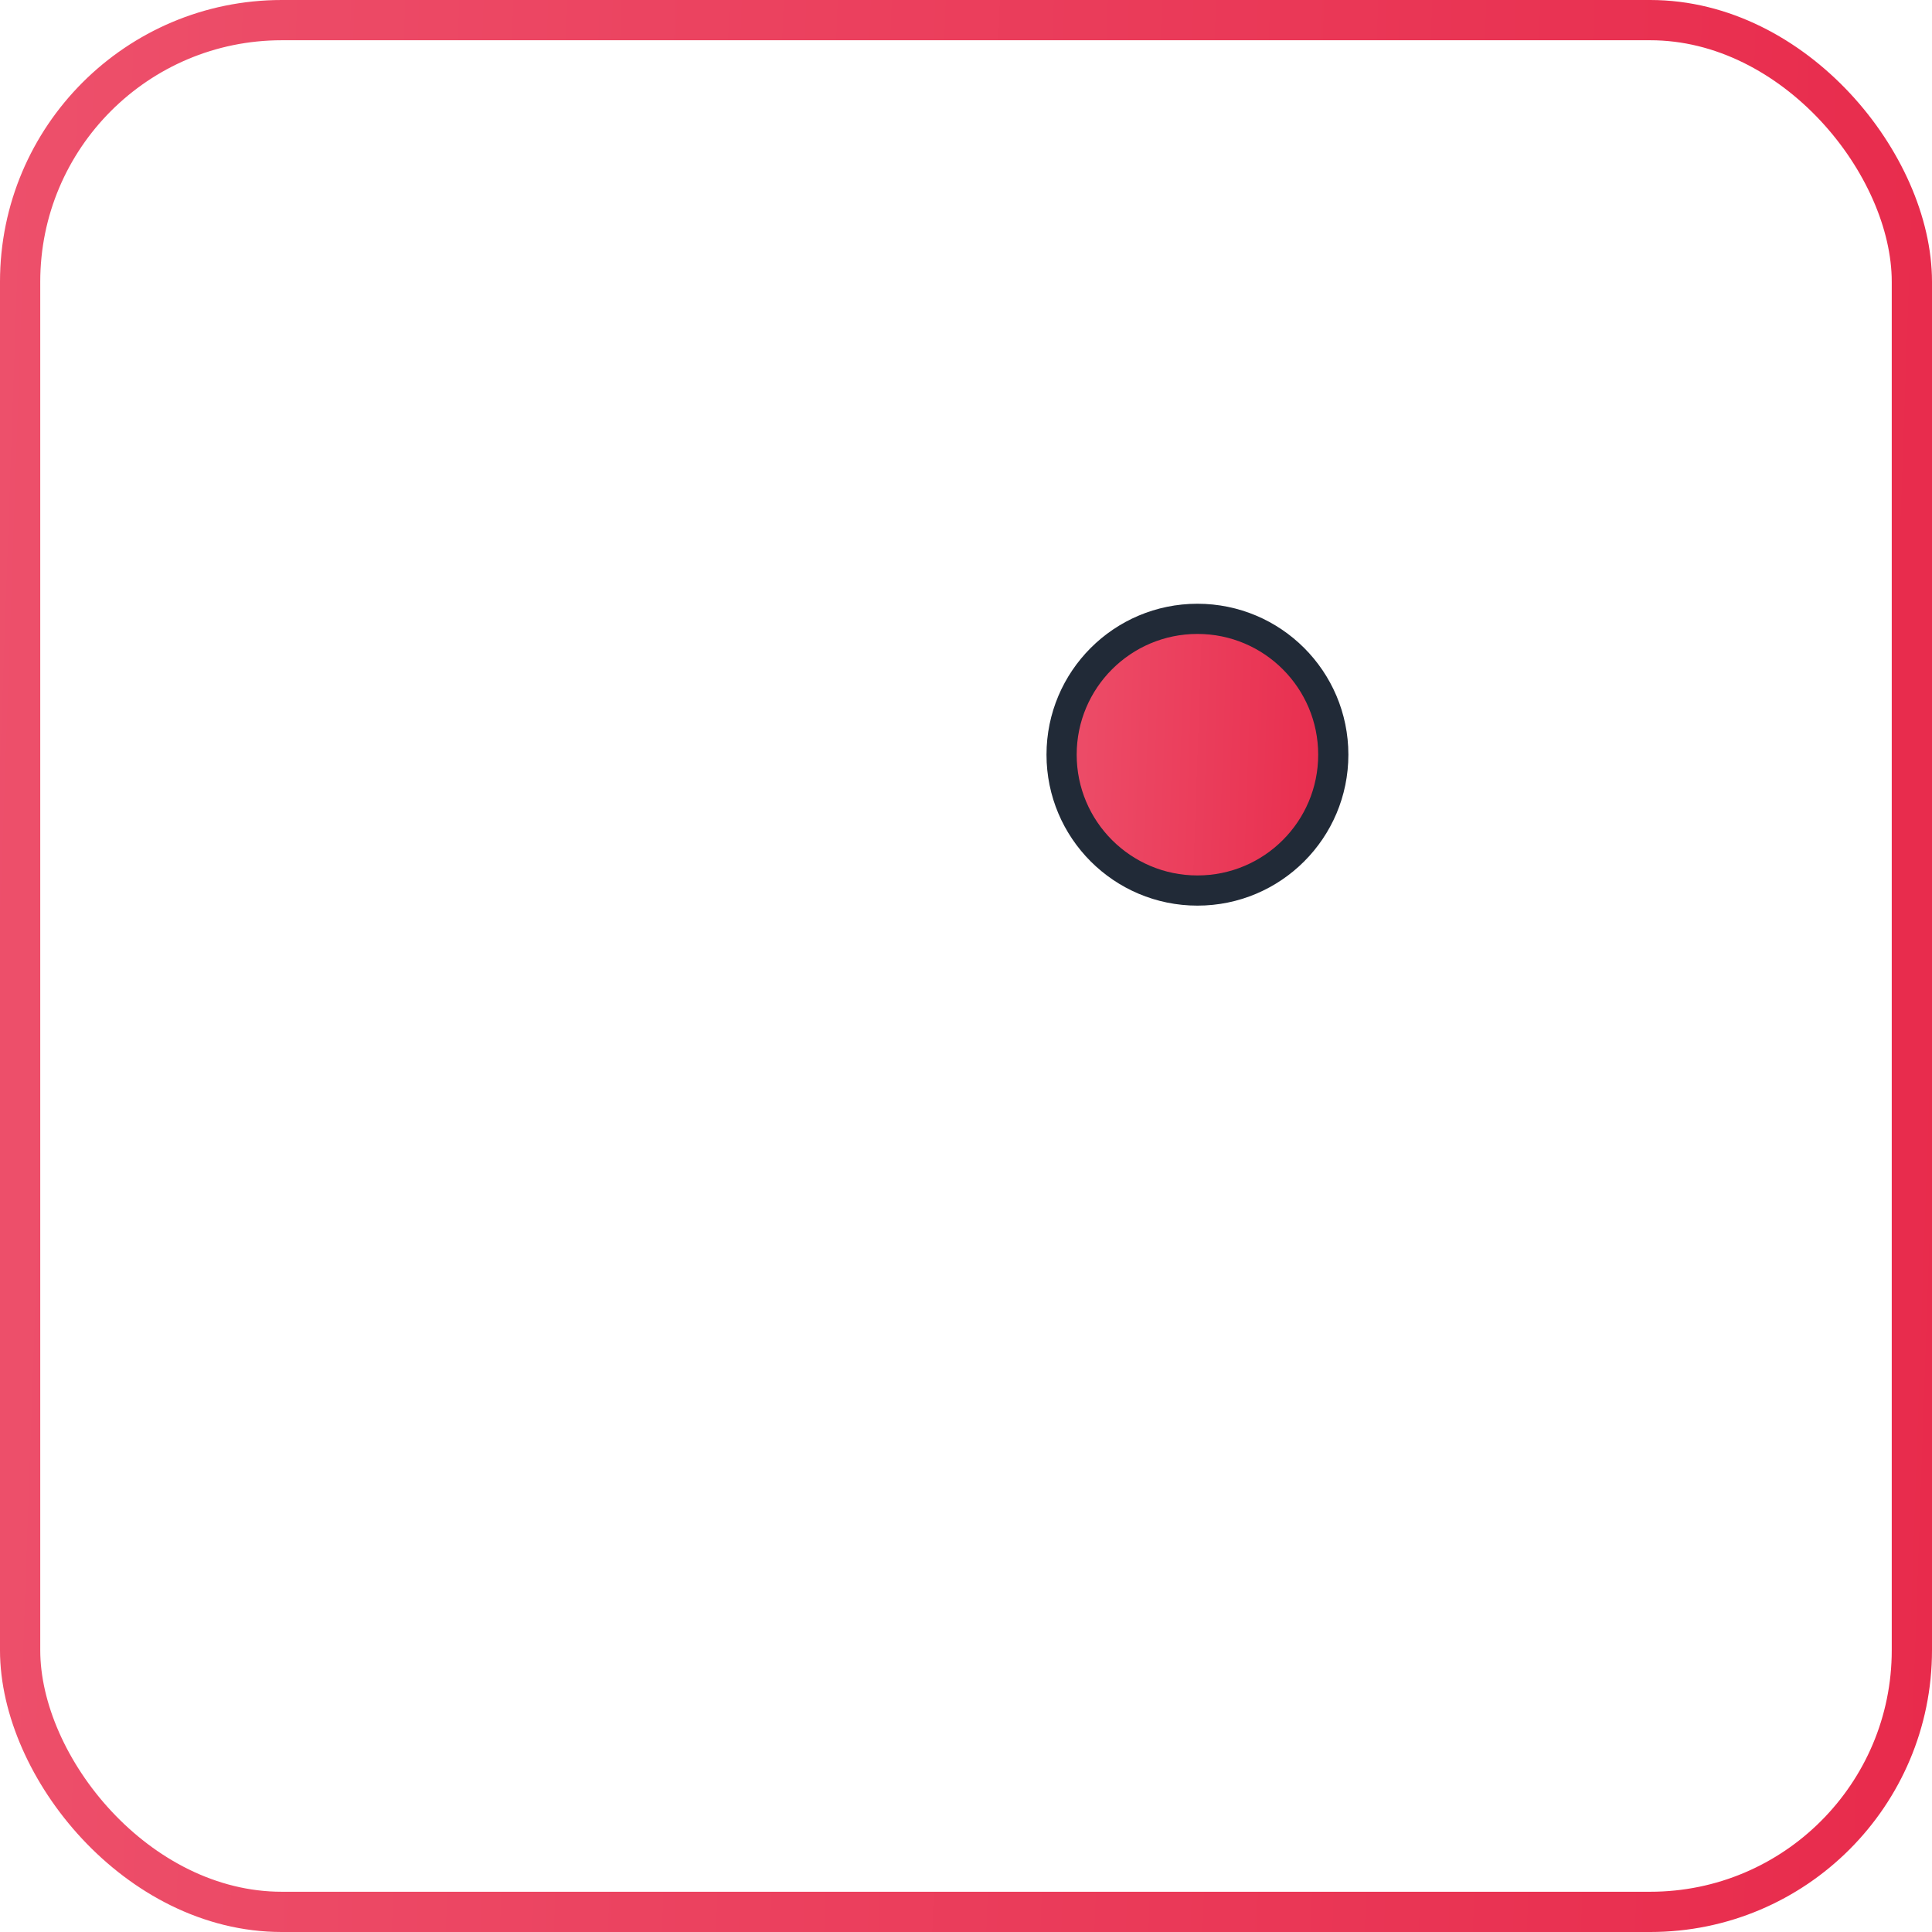 <svg width="48" height="48" viewBox="0 0 48 48" fill="none" xmlns="http://www.w3.org/2000/svg">
<rect x="0.5" y="0.5" width="47" height="47" rx="6.5" stroke="url(#paint0_linear_13509_130)"/>
<g filter="url(#filter0_d_13509_130)">
<path d="M11.5 23.375V24.625C11.5 28.734 11.5 30.789 12.635 32.172C12.843 32.425 13.075 32.657 13.328 32.865C14.711 34 16.766 34 20.875 34C24.984 34 27.039 34 28.422 32.865C28.675 32.657 28.907 32.425 29.115 32.172C29.992 31.103 30.191 29.634 30.237 27.125L31.073 27.537C33.505 28.753 34.721 29.361 35.611 28.811C36.5 28.262 36.5 26.902 36.5 24.182V23.818C36.5 21.098 36.5 19.738 35.611 19.189C34.721 18.639 33.505 19.247 31.073 20.463L30.237 20.875C30.191 18.366 29.992 16.897 29.115 15.828C28.907 15.575 28.675 15.343 28.422 15.135C27.039 14 24.984 14 20.875 14C16.766 14 14.711 14 13.328 15.135C13.075 15.343 12.843 15.575 12.635 15.828C11.5 17.211 11.5 19.266 11.5 23.375Z" fill="white"/>
<path d="M33.125 14.75C33.125 16.614 31.614 18.125 29.75 18.125C27.886 18.125 26.375 16.614 26.375 14.75C26.375 12.886 27.886 11.375 29.75 11.375C31.614 11.375 33.125 12.886 33.125 14.75Z" fill="url(#paint1_linear_13509_130)" stroke="#212A37" stroke-width="0.75"/>
</g>
<defs>
<filter id="filter0_d_13509_130" x="5" y="9" width="38" height="38" filterUnits="userSpaceOnUse" color-interpolation-filters="sRGB">
<feFlood flood-opacity="0" result="BackgroundImageFix"/>
<feColorMatrix in="SourceAlpha" type="matrix" values="0 0 0 0 0 0 0 0 0 0 0 0 0 0 0 0 0 0 127 0" result="hardAlpha"/>
<feOffset dy="4"/>
<feGaussianBlur stdDeviation="2"/>
<feComposite in2="hardAlpha" operator="out"/>
<feColorMatrix type="matrix" values="0 0 0 0 0 0 0 0 0 0 0 0 0 0 0 0 0 0 0.25 0"/>
<feBlend mode="normal" in2="BackgroundImageFix" result="effect1_dropShadow_13509_130"/>
<feBlend mode="normal" in="SourceGraphic" in2="effect1_dropShadow_13509_130" result="shape"/>
</filter>
<linearGradient id="paint0_linear_13509_130" x1="0" y1="0" x2="49.618" y2="1.735" gradientUnits="userSpaceOnUse">
<stop stop-color="#ED506B"/>
<stop offset="1" stop-color="#E82B4C"/>
</linearGradient>
<linearGradient id="paint1_linear_13509_130" x1="26" y1="11" x2="33.753" y2="11.271" gradientUnits="userSpaceOnUse">
<stop stop-color="#ED506B"/>
<stop offset="1" stop-color="#E82B4C"/>
</linearGradient>
</defs>
</svg>
